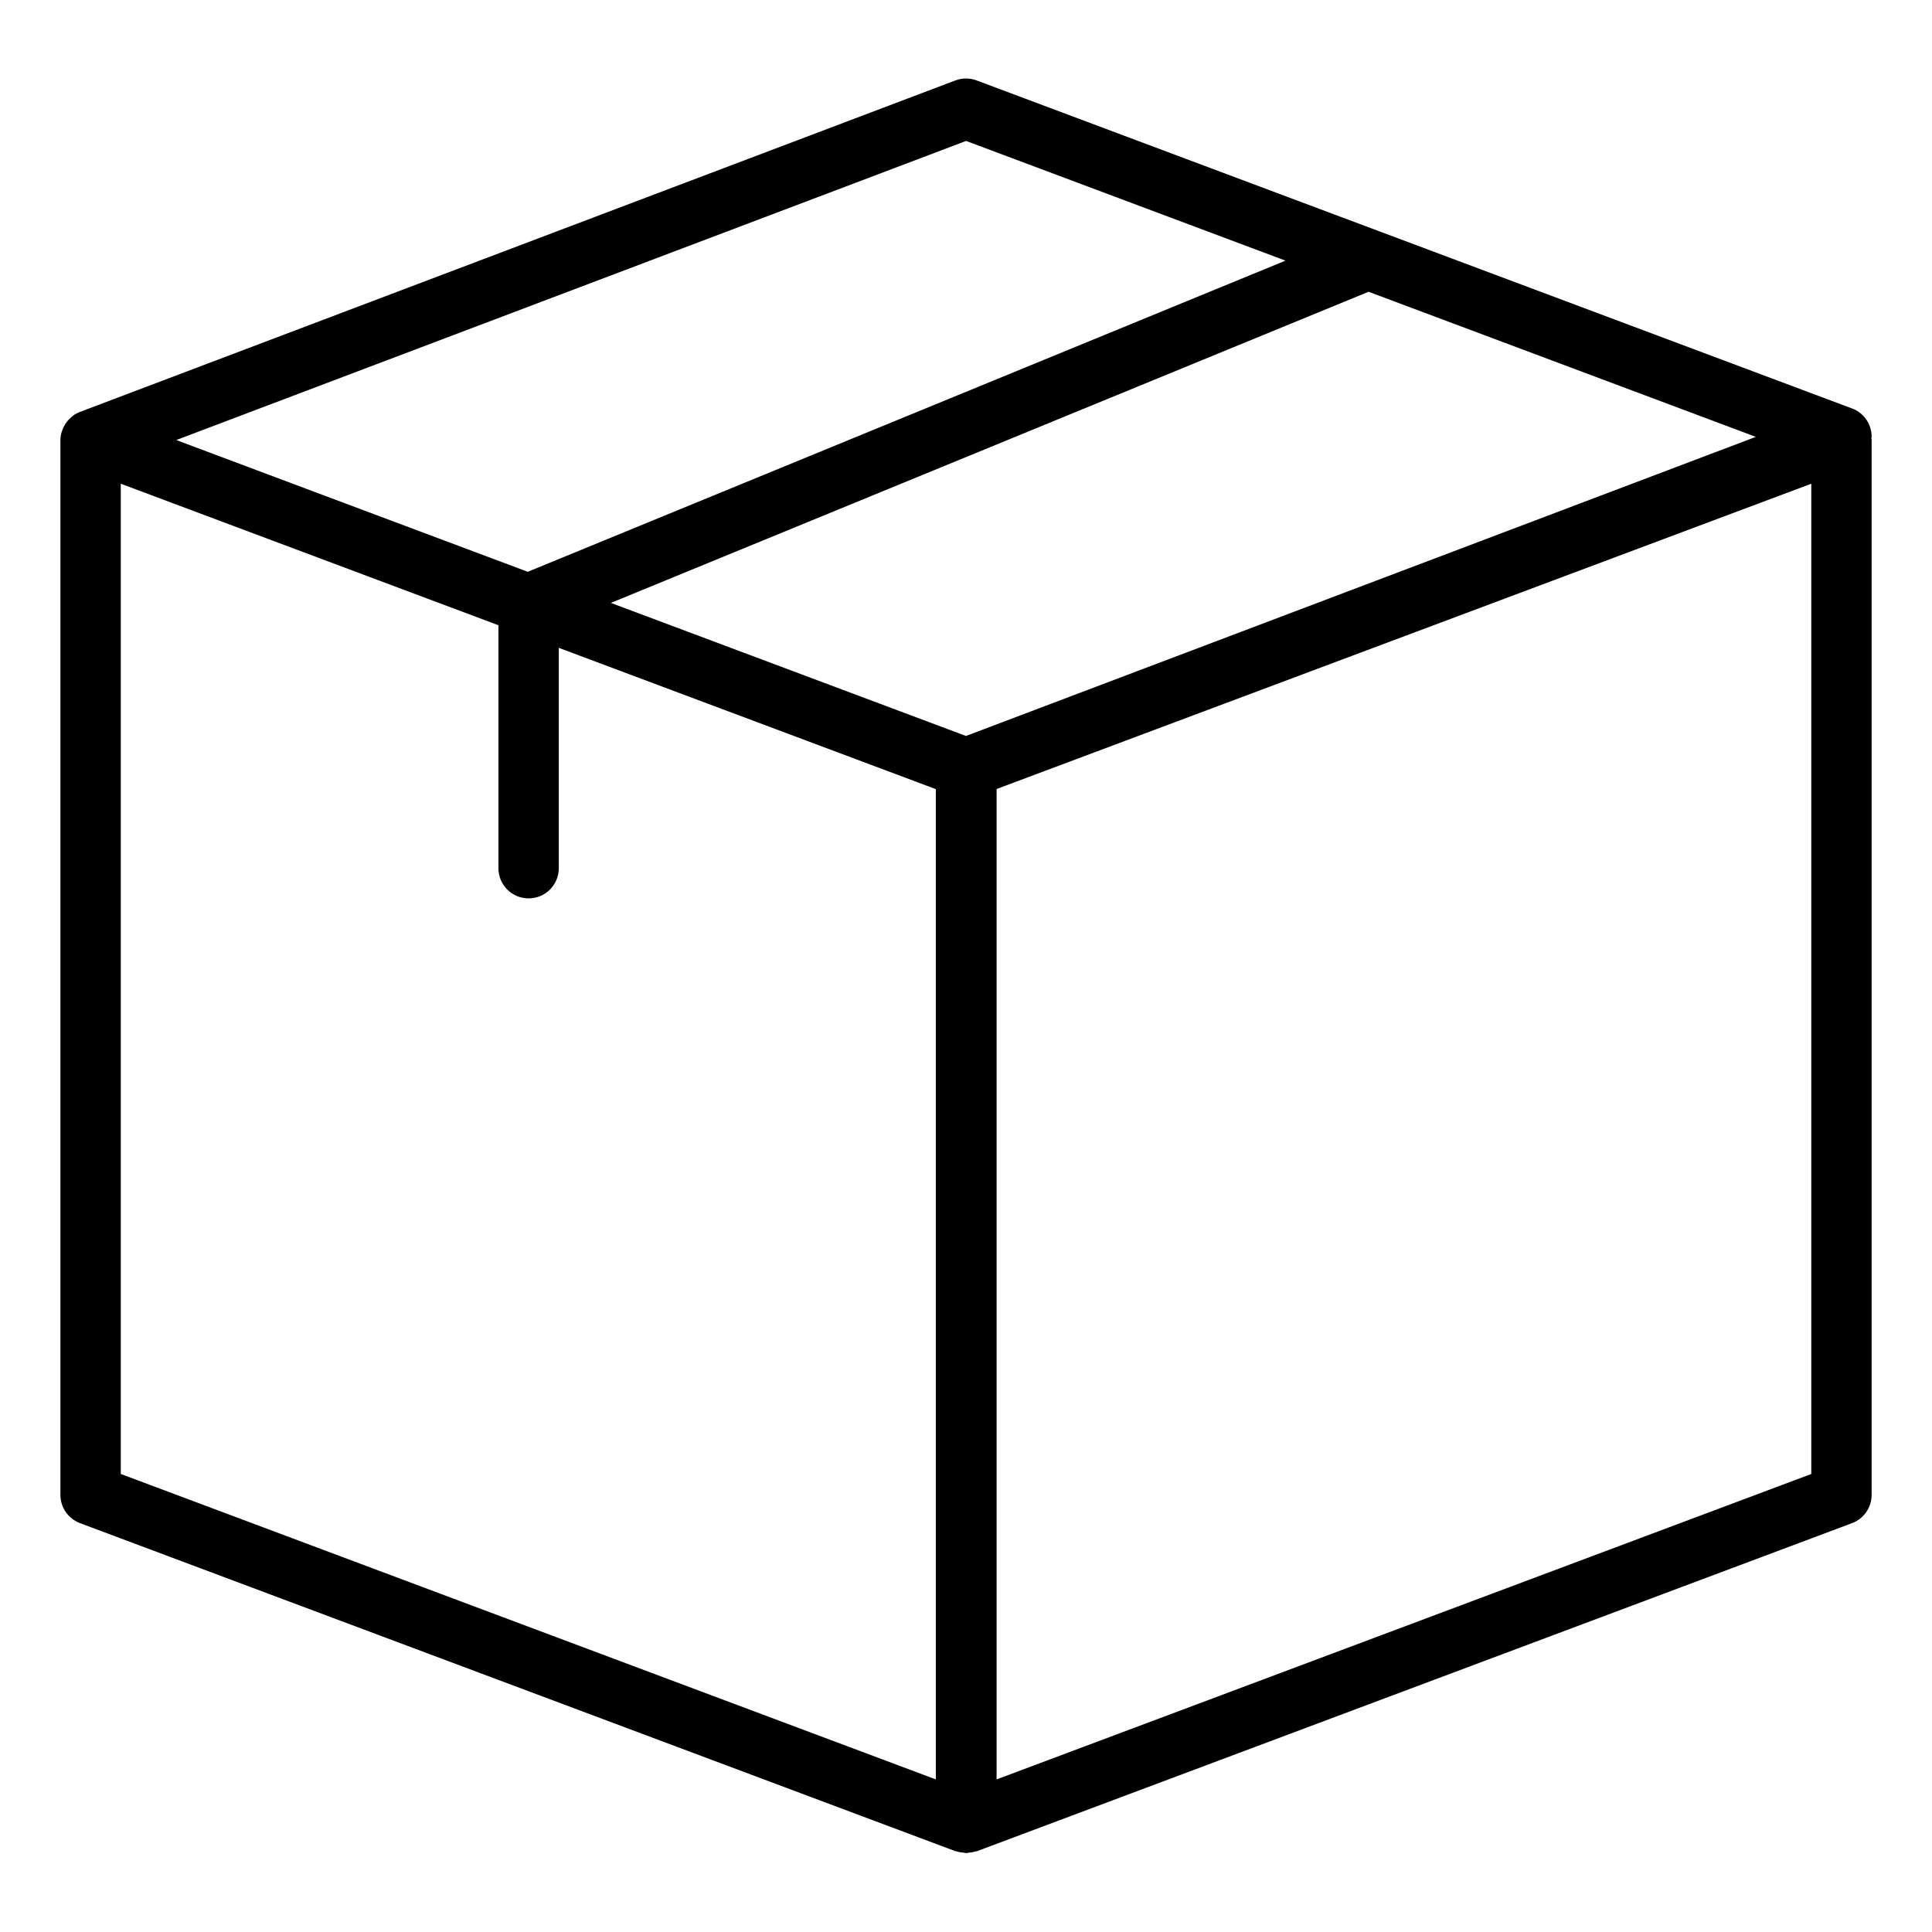 <svg id="Layer_1" viewBox="0 0 64 64" xmlns="http://www.w3.org/2000/svg" data-name="Layer 1"><path d="m61.351 13.531-15.642-5.862c-.003-.001-.006-.002-.009-.003l-13.349-5.002c-.228-.085-.478-.085-.705.001l-29 10.981-0.0 0c-.075.029-.147.066-.214.113-.01.007-.017.016-.026.023-.025.018-.045.04-.068.061-.047.042-.089.086-.127.135-.02.026-.038.052-.055.079-.033.054-.06.11-.082.169-.01.027-.023.053-.031.081-.025.088-.042.179-.042.273v34.939c0 .417.259.79.649.937l29 10.867c.015.005.031.003.046.008.078.026.158.037.24.043.022.001.043.012.065.012.002 0 .004-.001.006-.001s.004.001.006.001c.022 0 .043-.01.065-.012.081-.006.162-.017.24-.043.015-.005.031-.003.046-.008l28.987-10.867c.391-.146.649-.52.649-.937v-34.939c0-.022-.006-.042-.008-.064.001-.018.008-.034.008-.052-.001-.416-.259-.789-.649-.935zm-29.352 10.849-11.763-4.408 25.1-10.307 12.828 4.807-26.165 9.908zm.004-19.711 10.58 3.965-25.1 10.307-6.739-2.525-4.906-1.839 26.165-9.908zm-1.002 54.276-27-10.118v-32.803l12.51 4.688v8.048c0 .552.447 1 1 1s1-.448 1-1v-7.299l12.49 4.68v32.803zm29-10.117-26.987 10.117v-32.808l26.987-10.113z"/></svg>